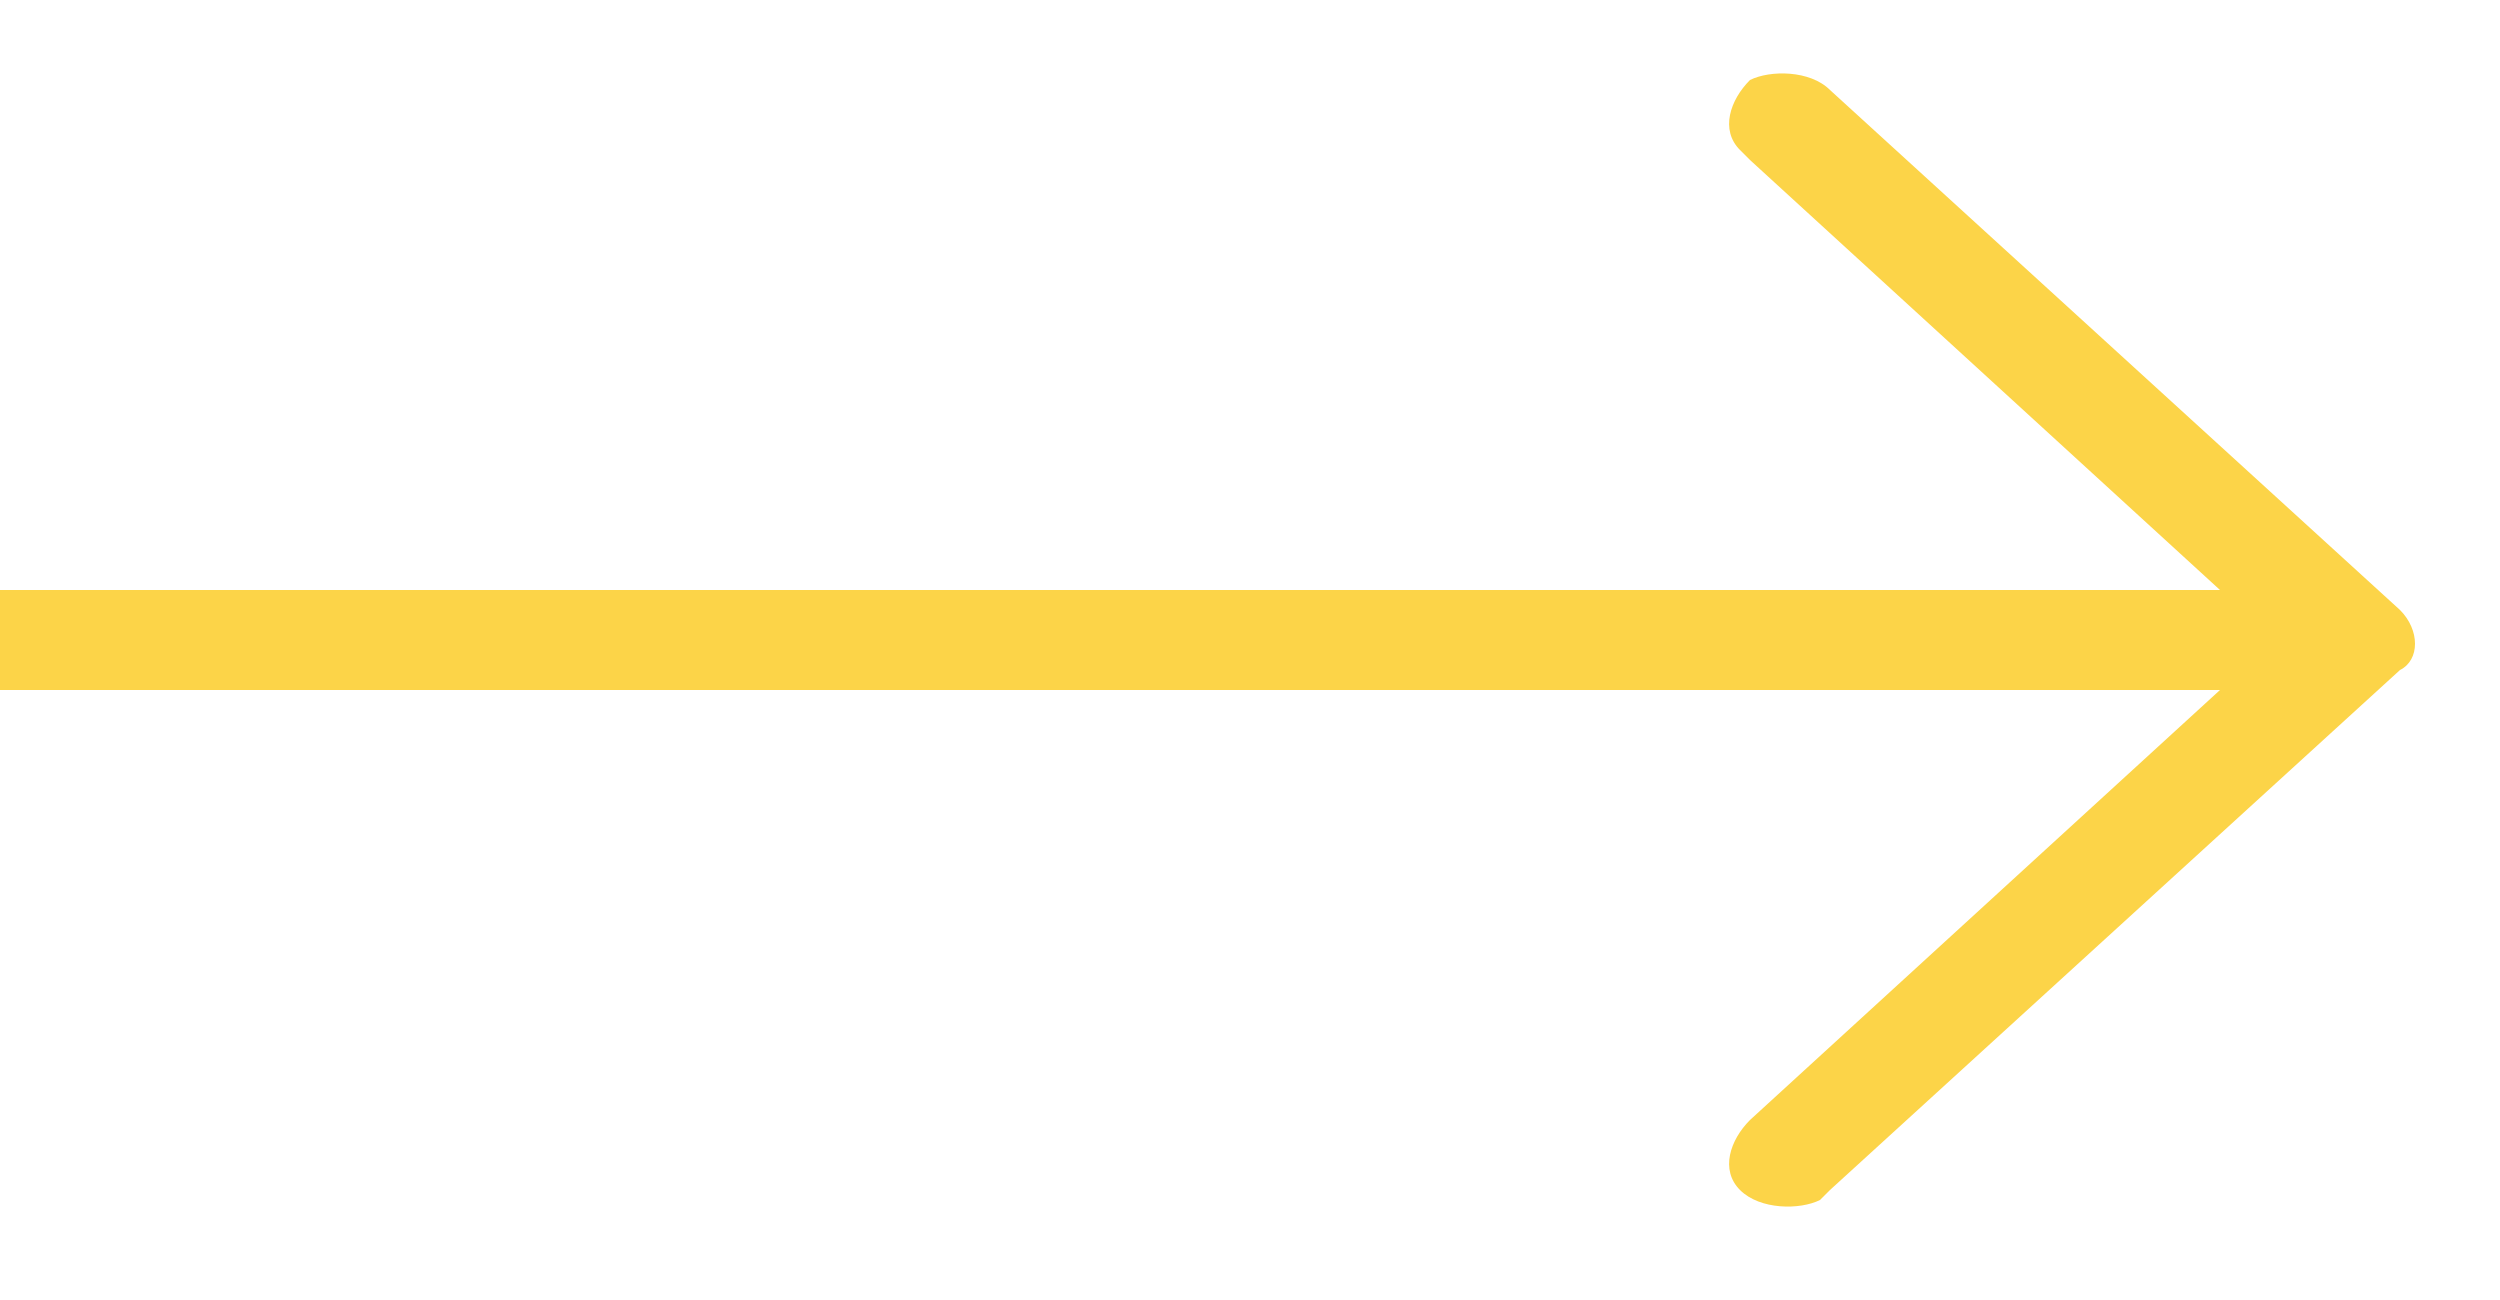 <?xml version="1.0" encoding="utf-8"?>
<!-- Generator: Adobe Illustrator 19.0.0, SVG Export Plug-In . SVG Version: 6.00 Build 0)  -->
<svg version="1.1" id="Layer_1" xmlns="http://www.w3.org/2000/svg" xmlns:xlink="http://www.w3.org/1999/xlink" x="0px" y="0px"
	 viewBox="-197 291.3 25 13" style="enable-background:new -197 291.3 25 13;" xml:space="preserve">
<style type="text/css">
	.st0{fill:#FCD448;}
</style>
<path class="st0" d="M-173,297.4l-5.7-5.2c-0.2-0.2-0.6-0.2-0.8-0.1c-0.2,0.2-0.3,0.5-0.1,0.7c0,0,0,0,0.1,0.1l4.7,4.3h-22.5
	c-0.3,0-0.6,0.2-0.6,0.5c0,0.3,0.3,0.5,0.6,0.5h22.5l-4.7,4.3c-0.2,0.2-0.3,0.5-0.1,0.7c0.2,0.2,0.6,0.2,0.8,0.1c0,0,0,0,0.1-0.1
	l5.7-5.2C-172.8,297.9-172.8,297.6-173,297.4z"/>
</svg>
